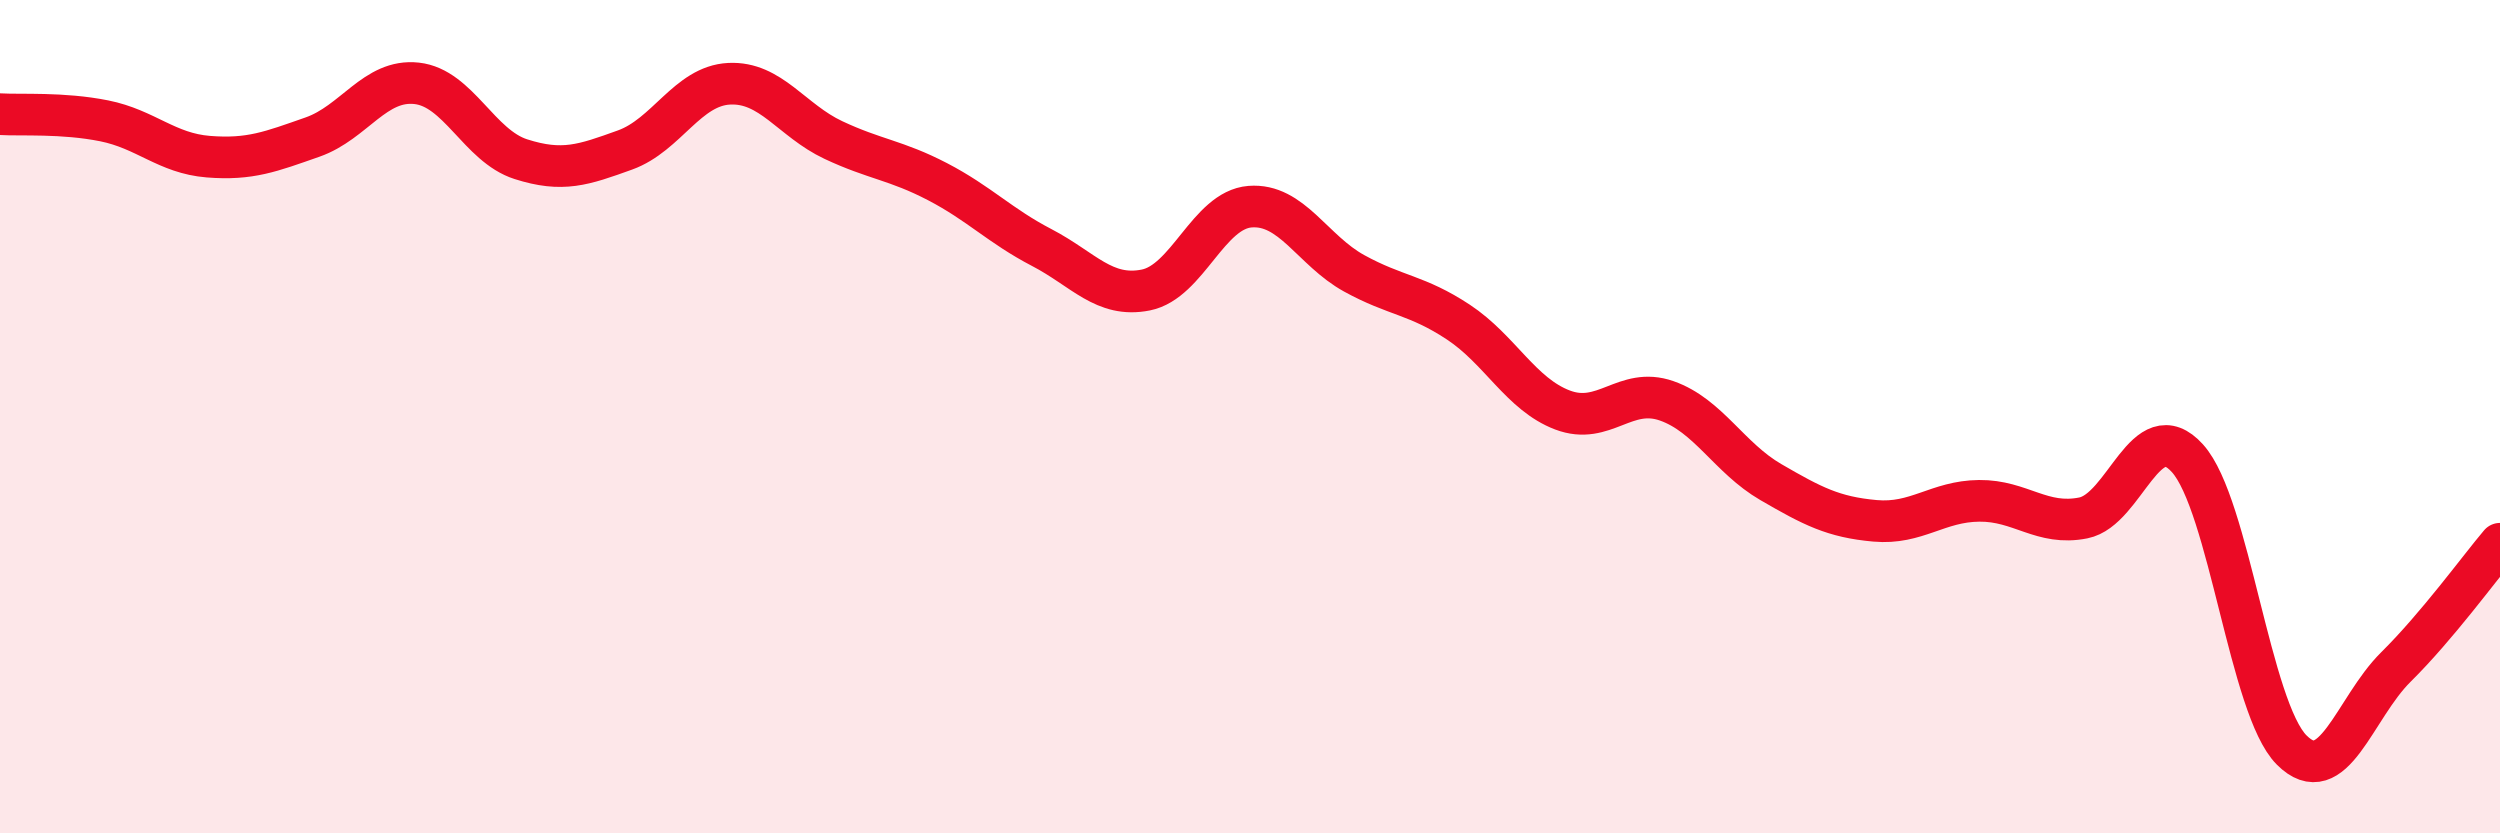 
    <svg width="60" height="20" viewBox="0 0 60 20" xmlns="http://www.w3.org/2000/svg">
      <path
        d="M 0,2.74 C 0.5,2.77 1.5,2.7 2.5,2.9 C 3.5,3.1 4,3.68 5,3.76 C 6,3.84 6.5,3.64 7.5,3.29 C 8.5,2.94 9,1.89 10,2 C 11,2.11 11.5,3.5 12.5,3.82 C 13.5,4.14 14,3.96 15,3.6 C 16,3.24 16.5,2.06 17.5,2.01 C 18.5,1.96 19,2.89 20,3.36 C 21,3.83 21.5,3.84 22.5,4.36 C 23.5,4.88 24,5.42 25,5.94 C 26,6.46 26.5,7.16 27.5,6.96 C 28.5,6.76 29,5.04 30,4.96 C 31,4.88 31.5,6.01 32.5,6.56 C 33.5,7.11 34,7.07 35,7.73 C 36,8.39 36.5,9.46 37.5,9.84 C 38.5,10.22 39,9.27 40,9.62 C 41,9.97 41.5,10.99 42.5,11.57 C 43.5,12.15 44,12.41 45,12.5 C 46,12.59 46.5,12.03 47.5,12.02 C 48.5,12.01 49,12.63 50,12.43 C 51,12.23 51.5,9.89 52.5,11 C 53.5,12.11 54,17 55,18 C 56,19 56.5,17 57.5,16.01 C 58.5,15.02 59.5,13.64 60,13.05L60 20L0 20Z"
        fill="#EB0A25"
        opacity="0.1"
        stroke-linecap="round"
        stroke-linejoin="round"
      />
      <path
        d="M 0,2.74 C 0.5,2.77 1.5,2.7 2.5,2.9 C 3.5,3.1 4,3.68 5,3.76 C 6,3.84 6.5,3.64 7.5,3.29 C 8.5,2.94 9,1.89 10,2 C 11,2.11 11.5,3.5 12.5,3.82 C 13.5,4.14 14,3.96 15,3.6 C 16,3.24 16.5,2.06 17.5,2.01 C 18.5,1.96 19,2.89 20,3.36 C 21,3.83 21.5,3.84 22.5,4.36 C 23.5,4.88 24,5.42 25,5.94 C 26,6.46 26.5,7.16 27.5,6.96 C 28.5,6.76 29,5.04 30,4.96 C 31,4.88 31.5,6.01 32.5,6.56 C 33.5,7.11 34,7.07 35,7.73 C 36,8.39 36.5,9.46 37.5,9.84 C 38.5,10.22 39,9.27 40,9.62 C 41,9.97 41.5,10.99 42.5,11.57 C 43.5,12.15 44,12.41 45,12.5 C 46,12.59 46.5,12.03 47.5,12.02 C 48.5,12.01 49,12.63 50,12.43 C 51,12.23 51.5,9.89 52.5,11 C 53.5,12.11 54,17 55,18 C 56,19 56.5,17 57.5,16.01 C 58.5,15.02 59.5,13.64 60,13.05"
        stroke="#EB0A25"
        stroke-width="1"
        fill="none"
        stroke-linecap="round"
        stroke-linejoin="round"
      />
    </svg>
  